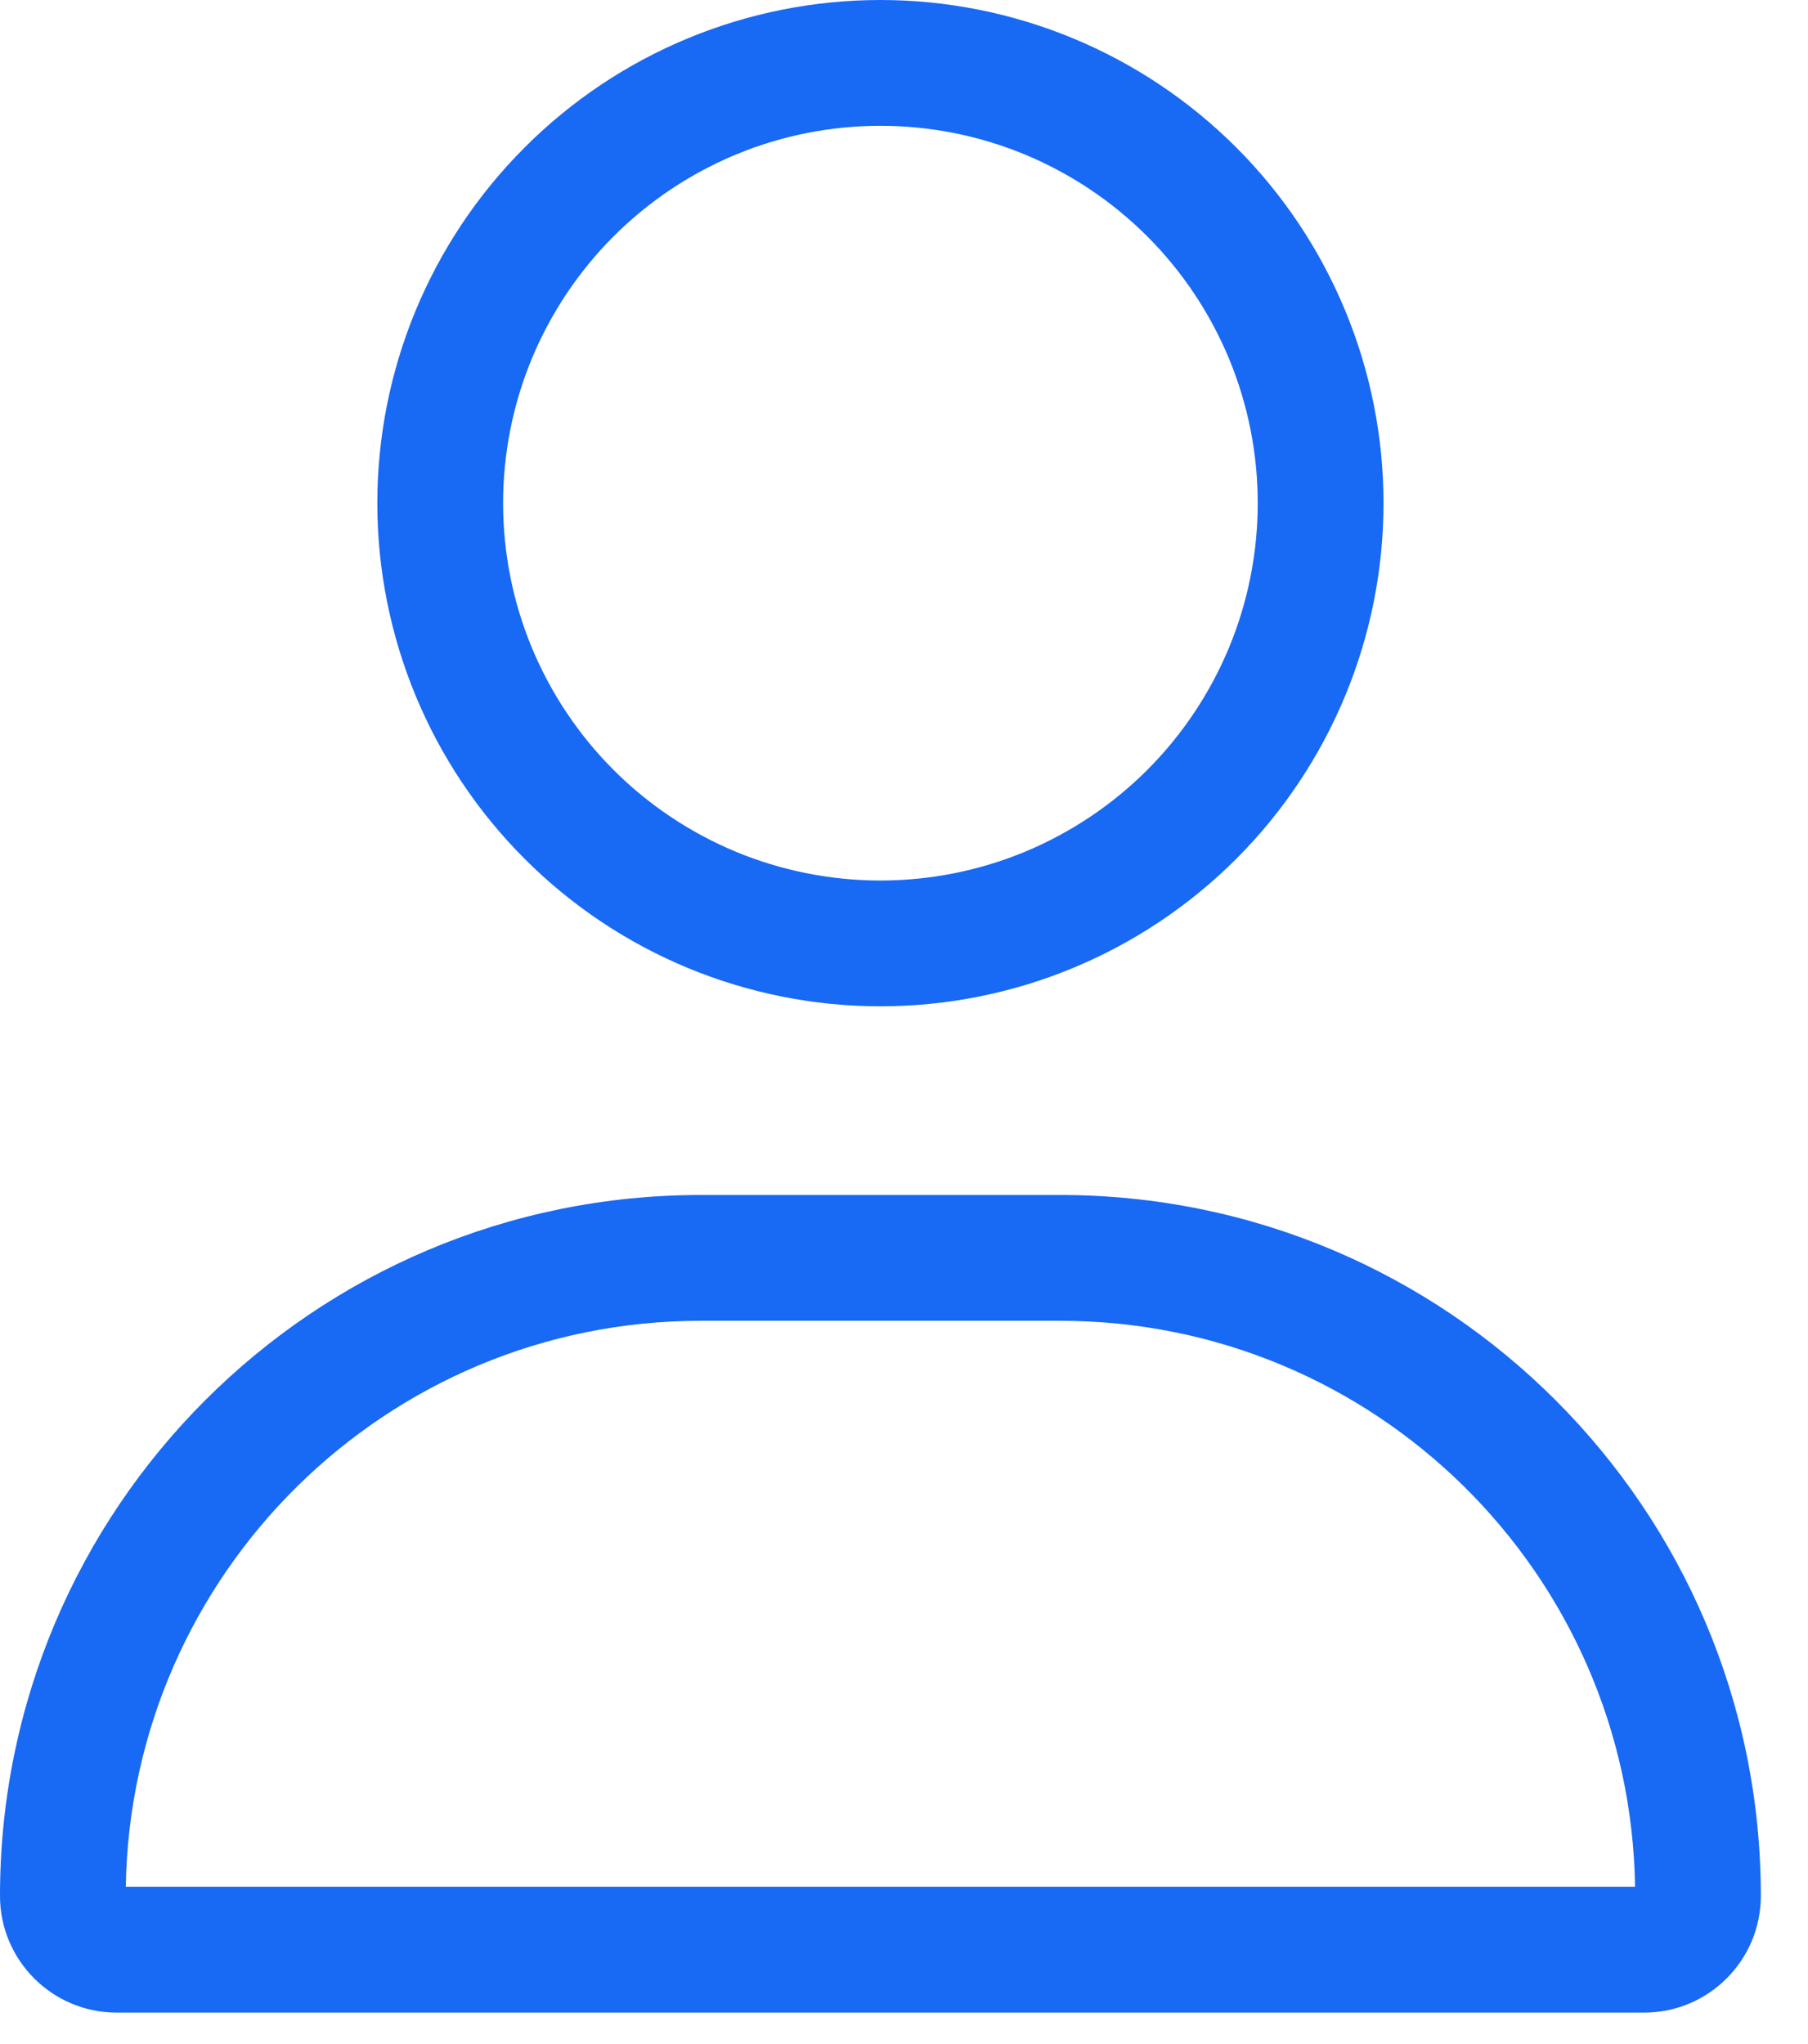 <svg width="23" height="26" viewBox="0 0 23 26" fill="none" xmlns="http://www.w3.org/2000/svg">
<path d="M16 6.4C16 5.77 15.876 5.145 15.635 4.563C15.393 3.981 15.04 3.452 14.594 3.006C14.148 2.56 13.619 2.207 13.037 1.965C12.454 1.724 11.83 1.6 11.2 1.6C10.57 1.6 9.945 1.724 9.363 1.965C8.781 2.207 8.252 2.56 7.806 3.006C7.36 3.452 7.007 3.981 6.765 4.563C6.524 5.145 6.4 5.77 6.4 6.4C6.4 7.03 6.524 7.655 6.765 8.237C7.007 8.819 7.36 9.348 7.806 9.794C8.252 10.24 8.781 10.593 9.363 10.835C9.945 11.076 10.57 11.2 11.2 11.2C11.83 11.2 12.454 11.076 13.037 10.835C13.619 10.593 14.148 10.24 14.594 9.794C15.04 9.348 15.393 8.819 15.635 8.237C15.876 7.655 16 7.03 16 6.4ZM4.8 6.4C4.8 4.703 5.474 3.075 6.675 1.875C7.875 0.674 9.503 0 11.2 0C12.897 0 14.525 0.674 15.726 1.875C16.926 3.075 17.6 4.703 17.6 6.4C17.6 8.097 16.926 9.725 15.726 10.925C14.525 12.126 12.897 12.8 11.2 12.8C9.503 12.8 7.875 12.126 6.675 10.925C5.474 9.725 4.8 8.097 4.8 6.4ZM1.6 24H20.8C20.74 20.015 17.49 16.8 13.485 16.8H8.915C4.915 16.8 1.665 20.015 1.6 24ZM0 24.115C0 19.19 3.99 15.2 8.915 15.2H13.485C18.41 15.2 22.4 19.19 22.4 24.115C22.4 24.935 21.735 25.6 20.915 25.6H1.485C0.665 25.6 0 24.935 0 24.115Z" fill="#1869F4"/>
</svg>
